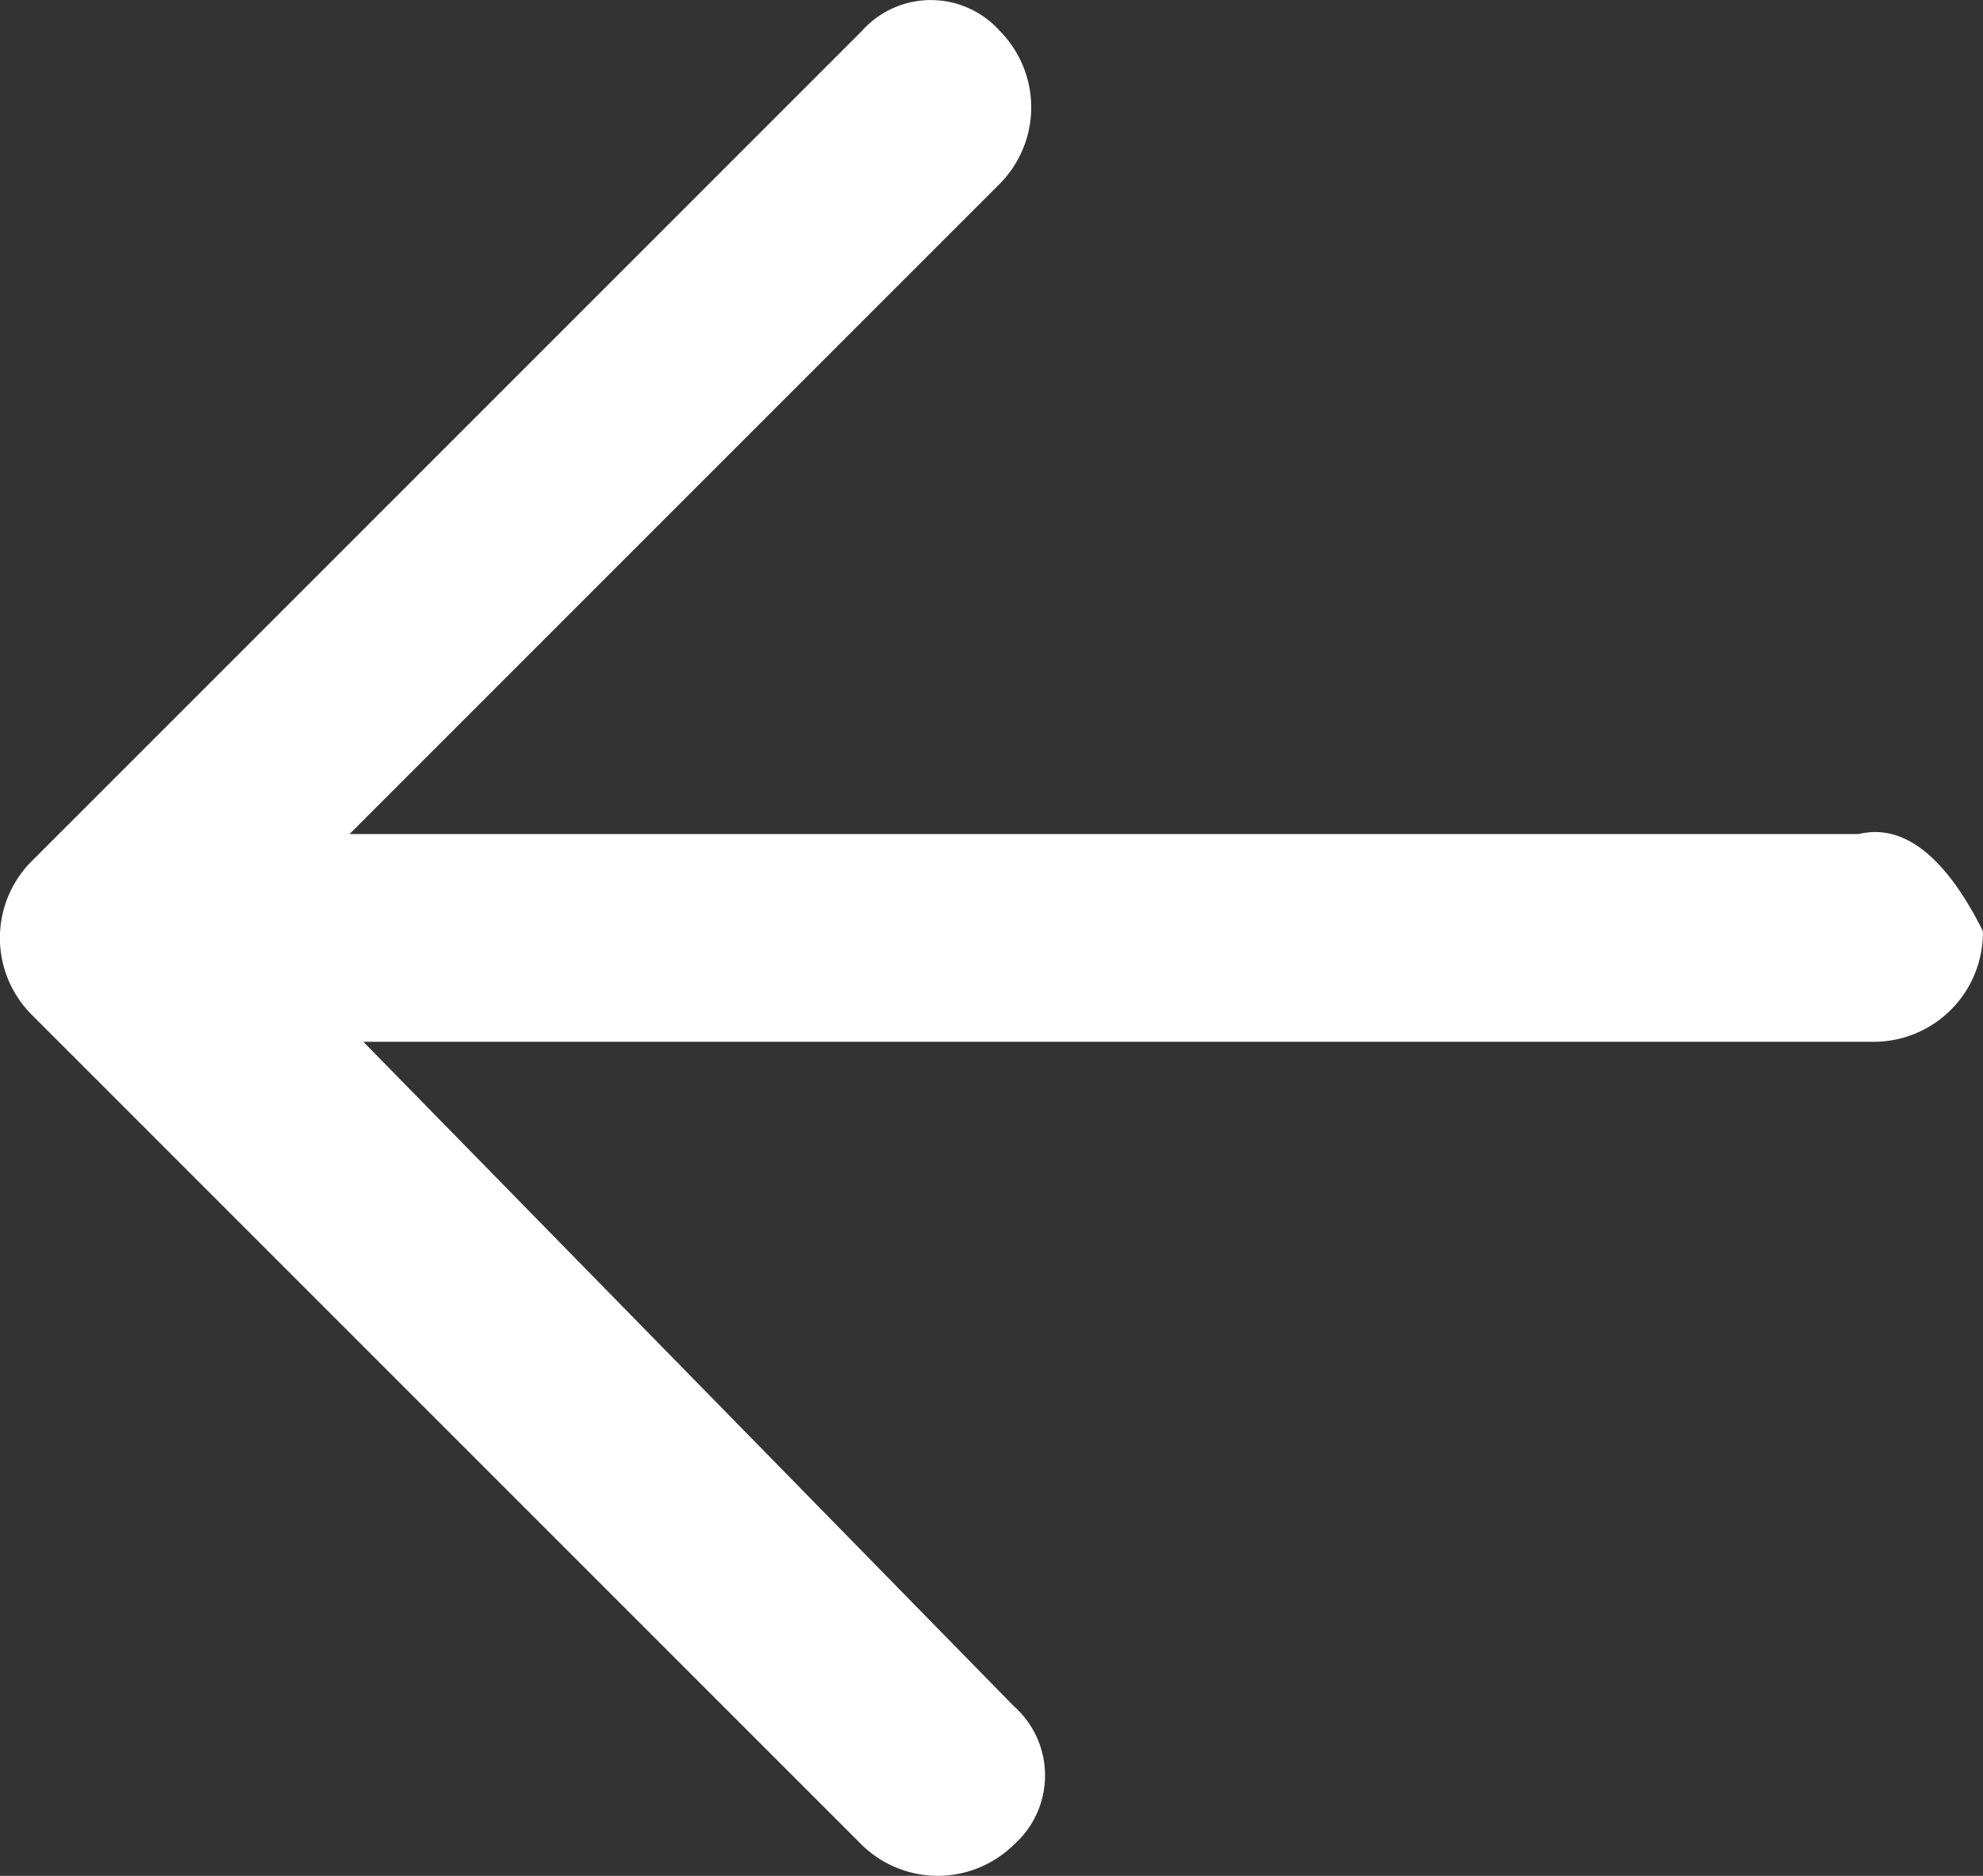<svg xmlns="http://www.w3.org/2000/svg" width="15.887" height="15.028" viewBox="0 0 15.887 15.028">
  <rect x="0" y="0" width="15.887" height="15.028" fill="#333333" stroke="none"/>
  <path id="noun-back-1144839" d="M366.934,369.325H354.845l5.212-5.212a.87.87,0,0,0,0-1.22.741.741,0,0,0-1.109,0l-6.654,6.654a.87.87,0,0,0,0,1.22l6.654,6.654a.87.87,0,0,0,1.22,0,.741.741,0,0,0,0-1.109l-5.212-5.323h12.088a.875.875,0,0,0,.887-.887c-.222-.444-.555-.887-1-.776Z" transform="translate(-352.045 -362.643)" fill="#fff"/>
</svg>
